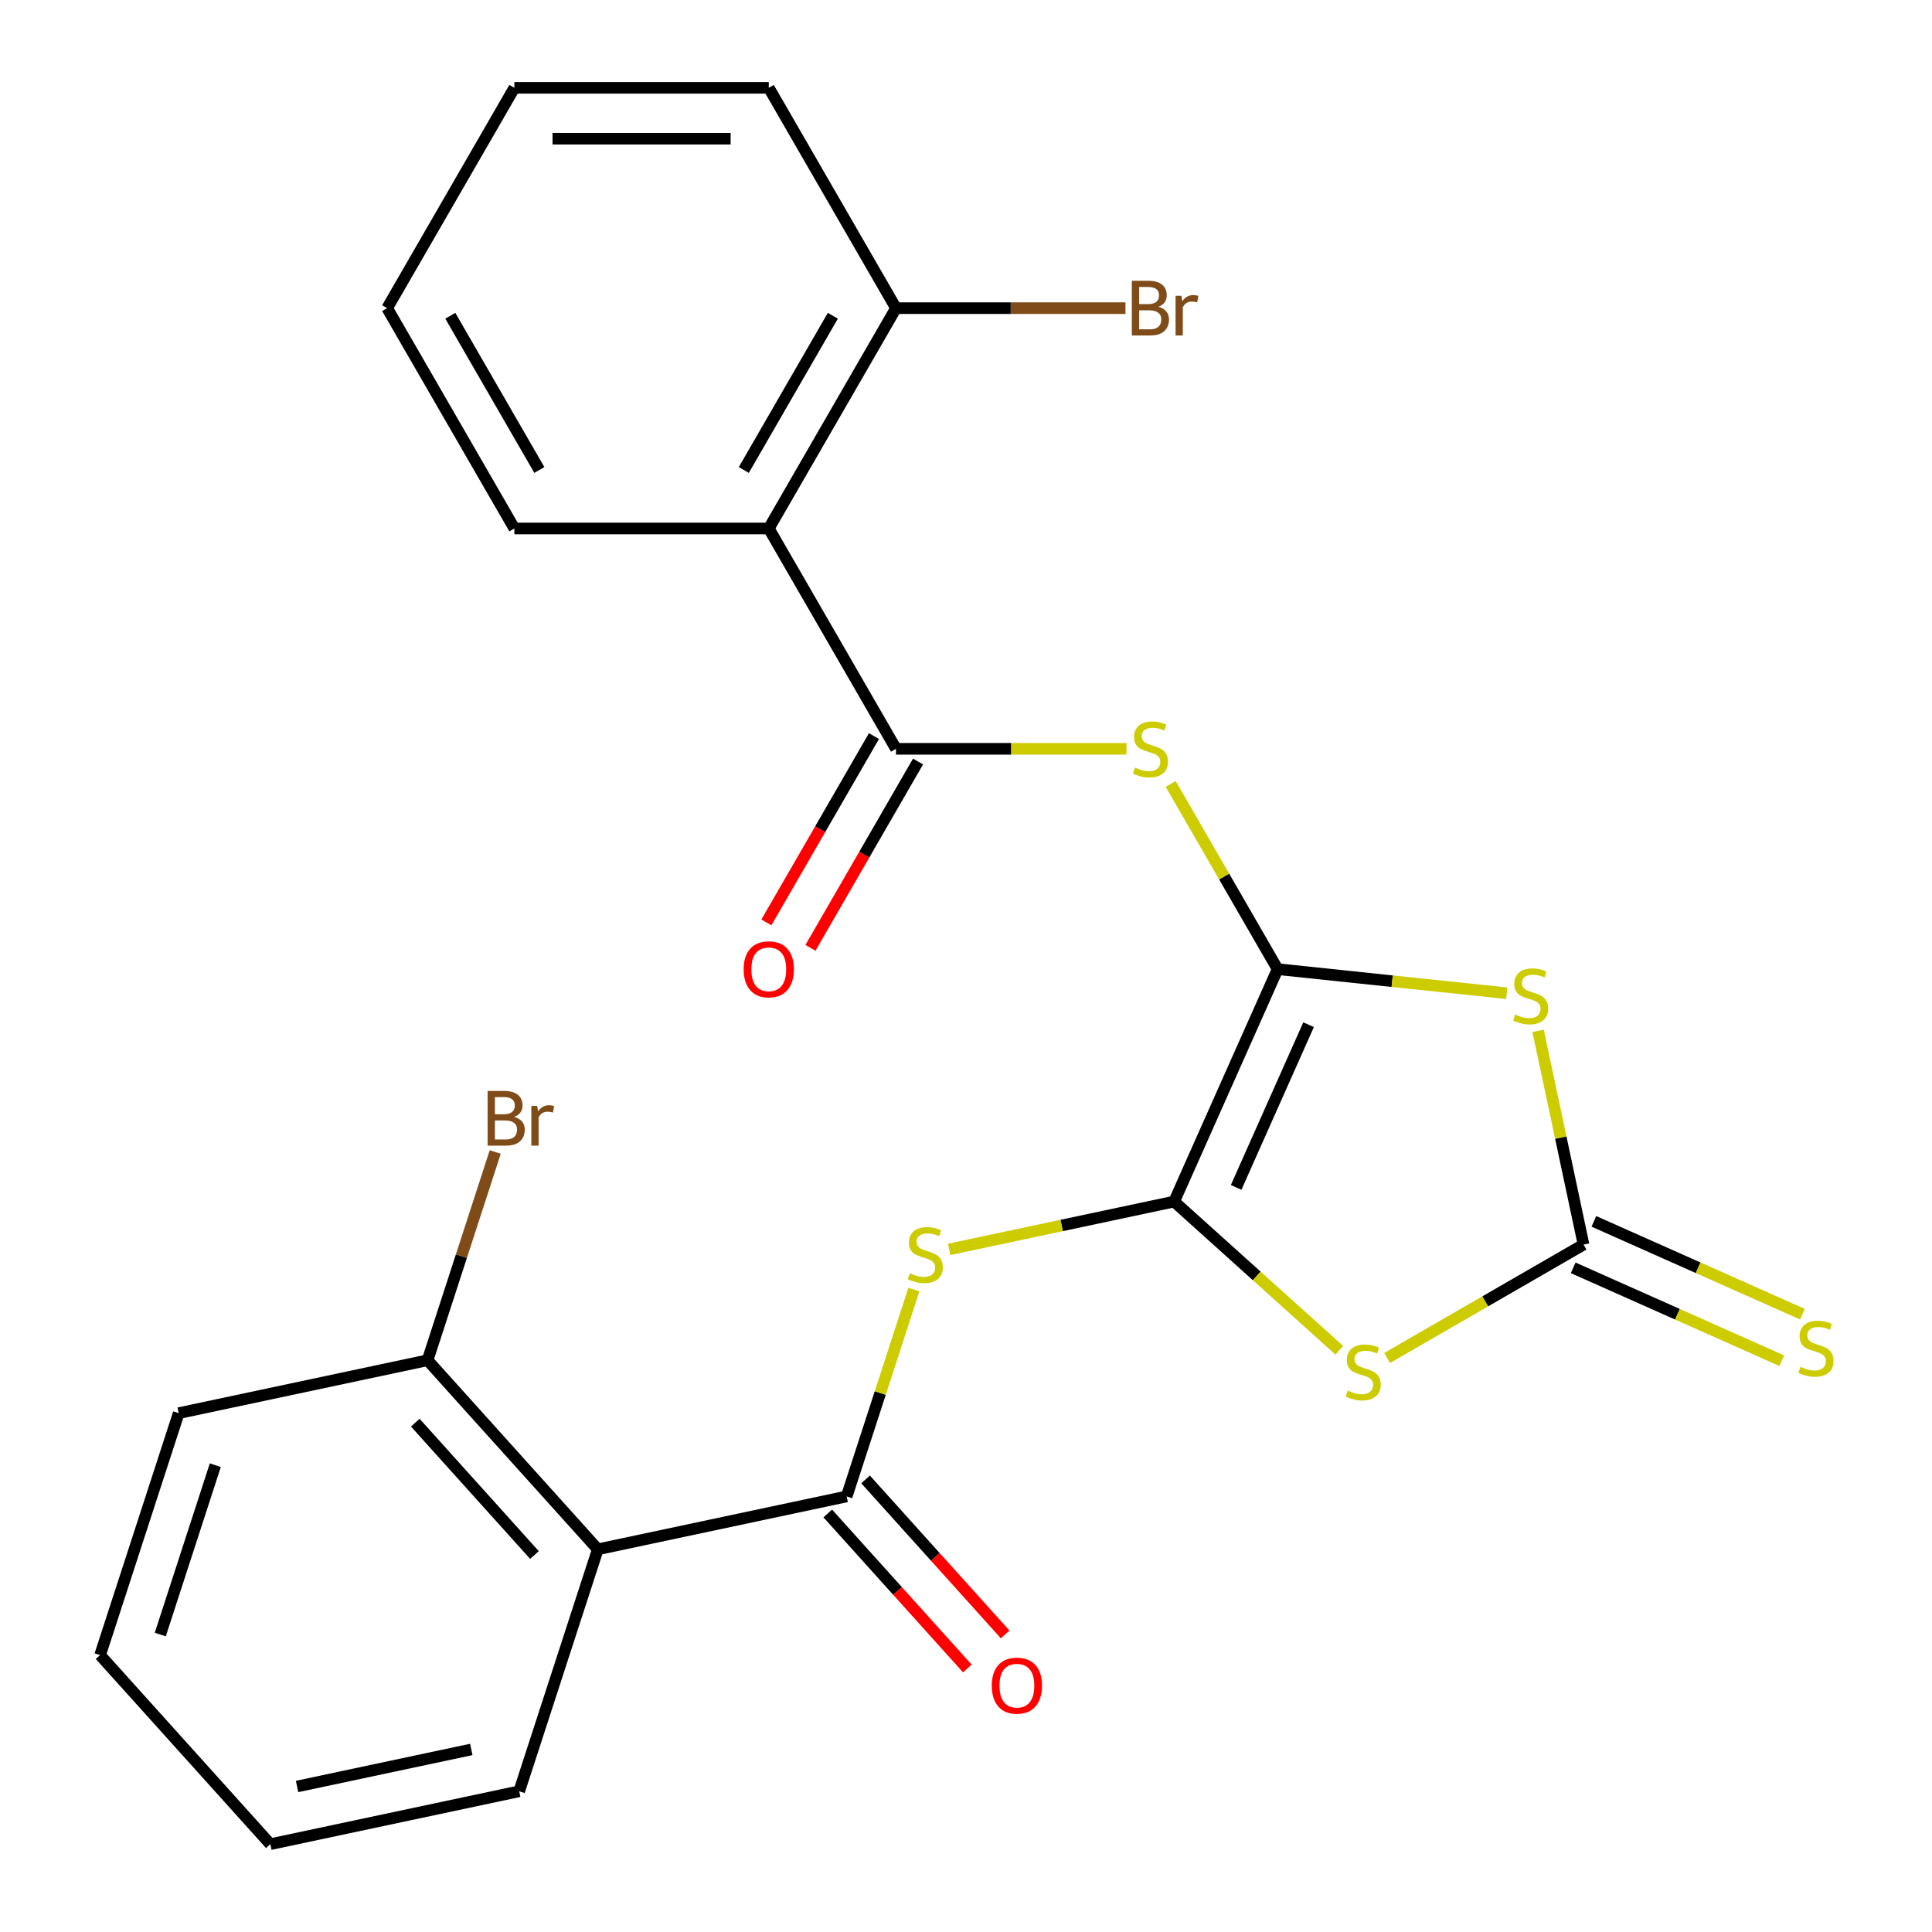 <?xml version='1.0' encoding='iso-8859-1'?>
<svg version='1.1' baseProfile='full'
              xmlns='http://www.w3.org/2000/svg'
                      xmlns:rdkit='http://www.rdkit.org/xml'
                      xmlns:xlink='http://www.w3.org/1999/xlink'
                  xml:space='preserve'
width='1000px' height='1000px' viewBox='0 0 1000 1000'>
<!-- END OF HEADER -->
<rect style='opacity:1.0;fill:#FFFFFF;stroke:none' width='1000' height='1000' x='0' y='0'> </rect>
<path class='bond-0' d='M 661.294,501.627 L 607.733,621.928' style='fill:none;fill-rule:evenodd;stroke:#000000;stroke-width:6px;stroke-linecap:butt;stroke-linejoin:miter;stroke-opacity:1' />
<path class='bond-0' d='M 677.32,530.384 L 639.827,614.595' style='fill:none;fill-rule:evenodd;stroke:#000000;stroke-width:6px;stroke-linecap:butt;stroke-linejoin:miter;stroke-opacity:1' />
<path class='bond-1' d='M 661.294,501.627 L 720.59,507.859' style='fill:none;fill-rule:evenodd;stroke:#000000;stroke-width:6px;stroke-linecap:butt;stroke-linejoin:miter;stroke-opacity:1' />
<path class='bond-1' d='M 720.59,507.859 L 779.886,514.091' style='fill:none;fill-rule:evenodd;stroke:#CCCC00;stroke-width:6px;stroke-linecap:butt;stroke-linejoin:miter;stroke-opacity:1' />
<path class='bond-6' d='M 661.294,501.627 L 633.618,453.691' style='fill:none;fill-rule:evenodd;stroke:#000000;stroke-width:6px;stroke-linecap:butt;stroke-linejoin:miter;stroke-opacity:1' />
<path class='bond-6' d='M 633.618,453.691 L 605.943,405.756' style='fill:none;fill-rule:evenodd;stroke:#CCCC00;stroke-width:6px;stroke-linecap:butt;stroke-linejoin:miter;stroke-opacity:1' />
<path class='bond-2' d='M 607.733,621.928 L 650.477,660.415' style='fill:none;fill-rule:evenodd;stroke:#000000;stroke-width:6px;stroke-linecap:butt;stroke-linejoin:miter;stroke-opacity:1' />
<path class='bond-2' d='M 650.477,660.415 L 693.222,698.903' style='fill:none;fill-rule:evenodd;stroke:#CCCC00;stroke-width:6px;stroke-linecap:butt;stroke-linejoin:miter;stroke-opacity:1' />
<path class='bond-7' d='M 607.733,621.928 L 549.515,634.302' style='fill:none;fill-rule:evenodd;stroke:#000000;stroke-width:6px;stroke-linecap:butt;stroke-linejoin:miter;stroke-opacity:1' />
<path class='bond-7' d='M 549.515,634.302 L 491.297,646.677' style='fill:none;fill-rule:evenodd;stroke:#CCCC00;stroke-width:6px;stroke-linecap:butt;stroke-linejoin:miter;stroke-opacity:1' />
<path class='bond-3' d='M 796.121,533.564 L 807.879,588.882' style='fill:none;fill-rule:evenodd;stroke:#CCCC00;stroke-width:6px;stroke-linecap:butt;stroke-linejoin:miter;stroke-opacity:1' />
<path class='bond-3' d='M 807.879,588.882 L 819.637,644.2' style='fill:none;fill-rule:evenodd;stroke:#000000;stroke-width:6px;stroke-linecap:butt;stroke-linejoin:miter;stroke-opacity:1' />
<path class='bond-25' d='M 717.966,702.899 L 768.802,673.55' style='fill:none;fill-rule:evenodd;stroke:#CCCC00;stroke-width:6px;stroke-linecap:butt;stroke-linejoin:miter;stroke-opacity:1' />
<path class='bond-25' d='M 768.802,673.55 L 819.637,644.2' style='fill:none;fill-rule:evenodd;stroke:#000000;stroke-width:6px;stroke-linecap:butt;stroke-linejoin:miter;stroke-opacity:1' />
<path class='bond-10' d='M 814.281,656.23 L 868.245,680.256' style='fill:none;fill-rule:evenodd;stroke:#000000;stroke-width:6px;stroke-linecap:butt;stroke-linejoin:miter;stroke-opacity:1' />
<path class='bond-10' d='M 868.245,680.256 L 922.21,704.283' style='fill:none;fill-rule:evenodd;stroke:#CCCC00;stroke-width:6px;stroke-linecap:butt;stroke-linejoin:miter;stroke-opacity:1' />
<path class='bond-10' d='M 824.993,632.17 L 878.958,656.196' style='fill:none;fill-rule:evenodd;stroke:#000000;stroke-width:6px;stroke-linecap:butt;stroke-linejoin:miter;stroke-opacity:1' />
<path class='bond-10' d='M 878.958,656.196 L 932.922,680.223' style='fill:none;fill-rule:evenodd;stroke:#CCCC00;stroke-width:6px;stroke-linecap:butt;stroke-linejoin:miter;stroke-opacity:1' />
<path class='bond-4' d='M 463.765,387.584 L 523.422,387.584' style='fill:none;fill-rule:evenodd;stroke:#000000;stroke-width:6px;stroke-linecap:butt;stroke-linejoin:miter;stroke-opacity:1' />
<path class='bond-4' d='M 523.422,387.584 L 583.079,387.584' style='fill:none;fill-rule:evenodd;stroke:#CCCC00;stroke-width:6px;stroke-linecap:butt;stroke-linejoin:miter;stroke-opacity:1' />
<path class='bond-8' d='M 463.765,387.584 L 397.923,273.541' style='fill:none;fill-rule:evenodd;stroke:#000000;stroke-width:6px;stroke-linecap:butt;stroke-linejoin:miter;stroke-opacity:1' />
<path class='bond-13' d='M 452.361,380.999 L 424.524,429.215' style='fill:none;fill-rule:evenodd;stroke:#000000;stroke-width:6px;stroke-linecap:butt;stroke-linejoin:miter;stroke-opacity:1' />
<path class='bond-13' d='M 424.524,429.215 L 396.687,477.43' style='fill:none;fill-rule:evenodd;stroke:#FF0000;stroke-width:6px;stroke-linecap:butt;stroke-linejoin:miter;stroke-opacity:1' />
<path class='bond-13' d='M 475.17,394.168 L 447.333,442.384' style='fill:none;fill-rule:evenodd;stroke:#000000;stroke-width:6px;stroke-linecap:butt;stroke-linejoin:miter;stroke-opacity:1' />
<path class='bond-13' d='M 447.333,442.384 L 419.495,490.599' style='fill:none;fill-rule:evenodd;stroke:#FF0000;stroke-width:6px;stroke-linecap:butt;stroke-linejoin:miter;stroke-opacity:1' />
<path class='bond-5' d='M 438.231,774.547 L 455.626,721.013' style='fill:none;fill-rule:evenodd;stroke:#000000;stroke-width:6px;stroke-linecap:butt;stroke-linejoin:miter;stroke-opacity:1' />
<path class='bond-5' d='M 455.626,721.013 L 473.02,667.479' style='fill:none;fill-rule:evenodd;stroke:#CCCC00;stroke-width:6px;stroke-linecap:butt;stroke-linejoin:miter;stroke-opacity:1' />
<path class='bond-9' d='M 438.231,774.547 L 309.424,801.926' style='fill:none;fill-rule:evenodd;stroke:#000000;stroke-width:6px;stroke-linecap:butt;stroke-linejoin:miter;stroke-opacity:1' />
<path class='bond-14' d='M 428.445,783.359 L 464.574,823.483' style='fill:none;fill-rule:evenodd;stroke:#000000;stroke-width:6px;stroke-linecap:butt;stroke-linejoin:miter;stroke-opacity:1' />
<path class='bond-14' d='M 464.574,823.483 L 500.702,863.608' style='fill:none;fill-rule:evenodd;stroke:#FF0000;stroke-width:6px;stroke-linecap:butt;stroke-linejoin:miter;stroke-opacity:1' />
<path class='bond-14' d='M 448.018,765.736 L 484.146,805.86' style='fill:none;fill-rule:evenodd;stroke:#000000;stroke-width:6px;stroke-linecap:butt;stroke-linejoin:miter;stroke-opacity:1' />
<path class='bond-14' d='M 484.146,805.86 L 520.274,845.985' style='fill:none;fill-rule:evenodd;stroke:#FF0000;stroke-width:6px;stroke-linecap:butt;stroke-linejoin:miter;stroke-opacity:1' />
<path class='bond-11' d='M 397.923,273.541 L 463.765,159.498' style='fill:none;fill-rule:evenodd;stroke:#000000;stroke-width:6px;stroke-linecap:butt;stroke-linejoin:miter;stroke-opacity:1' />
<path class='bond-11' d='M 384.99,243.266 L 431.08,163.436' style='fill:none;fill-rule:evenodd;stroke:#000000;stroke-width:6px;stroke-linecap:butt;stroke-linejoin:miter;stroke-opacity:1' />
<path class='bond-17' d='M 397.923,273.541 L 266.237,273.541' style='fill:none;fill-rule:evenodd;stroke:#000000;stroke-width:6px;stroke-linecap:butt;stroke-linejoin:miter;stroke-opacity:1' />
<path class='bond-12' d='M 309.424,801.926 L 221.309,704.065' style='fill:none;fill-rule:evenodd;stroke:#000000;stroke-width:6px;stroke-linecap:butt;stroke-linejoin:miter;stroke-opacity:1' />
<path class='bond-12' d='M 276.634,804.87 L 214.954,736.367' style='fill:none;fill-rule:evenodd;stroke:#000000;stroke-width:6px;stroke-linecap:butt;stroke-linejoin:miter;stroke-opacity:1' />
<path class='bond-18' d='M 309.424,801.926 L 268.73,927.166' style='fill:none;fill-rule:evenodd;stroke:#000000;stroke-width:6px;stroke-linecap:butt;stroke-linejoin:miter;stroke-opacity:1' />
<path class='bond-15' d='M 463.765,159.498 L 523.152,159.498' style='fill:none;fill-rule:evenodd;stroke:#000000;stroke-width:6px;stroke-linecap:butt;stroke-linejoin:miter;stroke-opacity:1' />
<path class='bond-15' d='M 523.152,159.498 L 582.539,159.498' style='fill:none;fill-rule:evenodd;stroke:#7F4C19;stroke-width:6px;stroke-linecap:butt;stroke-linejoin:miter;stroke-opacity:1' />
<path class='bond-19' d='M 463.765,159.498 L 397.923,45.455' style='fill:none;fill-rule:evenodd;stroke:#000000;stroke-width:6px;stroke-linecap:butt;stroke-linejoin:miter;stroke-opacity:1' />
<path class='bond-16' d='M 221.309,704.065 L 238.82,650.17' style='fill:none;fill-rule:evenodd;stroke:#000000;stroke-width:6px;stroke-linecap:butt;stroke-linejoin:miter;stroke-opacity:1' />
<path class='bond-16' d='M 238.82,650.17 L 256.331,596.276' style='fill:none;fill-rule:evenodd;stroke:#7F4C19;stroke-width:6px;stroke-linecap:butt;stroke-linejoin:miter;stroke-opacity:1' />
<path class='bond-20' d='M 221.309,704.065 L 92.501,731.444' style='fill:none;fill-rule:evenodd;stroke:#000000;stroke-width:6px;stroke-linecap:butt;stroke-linejoin:miter;stroke-opacity:1' />
<path class='bond-22' d='M 266.237,273.541 L 200.394,159.498' style='fill:none;fill-rule:evenodd;stroke:#000000;stroke-width:6px;stroke-linecap:butt;stroke-linejoin:miter;stroke-opacity:1' />
<path class='bond-22' d='M 279.169,243.266 L 233.079,163.436' style='fill:none;fill-rule:evenodd;stroke:#000000;stroke-width:6px;stroke-linecap:butt;stroke-linejoin:miter;stroke-opacity:1' />
<path class='bond-21' d='M 268.73,927.166 L 139.922,954.545' style='fill:none;fill-rule:evenodd;stroke:#000000;stroke-width:6px;stroke-linecap:butt;stroke-linejoin:miter;stroke-opacity:1' />
<path class='bond-21' d='M 243.933,905.512 L 153.768,924.677' style='fill:none;fill-rule:evenodd;stroke:#000000;stroke-width:6px;stroke-linecap:butt;stroke-linejoin:miter;stroke-opacity:1' />
<path class='bond-26' d='M 397.923,45.455 L 266.237,45.455' style='fill:none;fill-rule:evenodd;stroke:#000000;stroke-width:6px;stroke-linecap:butt;stroke-linejoin:miter;stroke-opacity:1' />
<path class='bond-26' d='M 378.17,71.792 L 285.99,71.792' style='fill:none;fill-rule:evenodd;stroke:#000000;stroke-width:6px;stroke-linecap:butt;stroke-linejoin:miter;stroke-opacity:1' />
<path class='bond-27' d='M 92.501,731.444 L 51.808,856.684' style='fill:none;fill-rule:evenodd;stroke:#000000;stroke-width:6px;stroke-linecap:butt;stroke-linejoin:miter;stroke-opacity:1' />
<path class='bond-27' d='M 111.445,758.368 L 82.96,846.037' style='fill:none;fill-rule:evenodd;stroke:#000000;stroke-width:6px;stroke-linecap:butt;stroke-linejoin:miter;stroke-opacity:1' />
<path class='bond-24' d='M 139.922,954.545 L 51.808,856.684' style='fill:none;fill-rule:evenodd;stroke:#000000;stroke-width:6px;stroke-linecap:butt;stroke-linejoin:miter;stroke-opacity:1' />
<path class='bond-23' d='M 200.394,159.498 L 266.237,45.455' style='fill:none;fill-rule:evenodd;stroke:#000000;stroke-width:6px;stroke-linecap:butt;stroke-linejoin:miter;stroke-opacity:1' />
<path  class='atom-2' d='M 784.258 525.112
Q 784.578 525.232, 785.898 525.792
Q 787.218 526.352, 788.658 526.712
Q 790.138 527.032, 791.578 527.032
Q 794.258 527.032, 795.818 525.752
Q 797.378 524.432, 797.378 522.152
Q 797.378 520.592, 796.578 519.632
Q 795.818 518.672, 794.618 518.152
Q 793.418 517.632, 791.418 517.032
Q 788.898 516.272, 787.378 515.552
Q 785.898 514.832, 784.818 513.312
Q 783.778 511.792, 783.778 509.232
Q 783.778 505.672, 786.178 503.472
Q 788.618 501.272, 793.418 501.272
Q 796.698 501.272, 800.418 502.832
L 799.498 505.912
Q 796.098 504.512, 793.538 504.512
Q 790.778 504.512, 789.258 505.672
Q 787.738 506.792, 787.778 508.752
Q 787.778 510.272, 788.538 511.192
Q 789.338 512.112, 790.458 512.632
Q 791.618 513.152, 793.538 513.752
Q 796.098 514.552, 797.618 515.352
Q 799.138 516.152, 800.218 517.792
Q 801.338 519.392, 801.338 522.152
Q 801.338 526.072, 798.698 528.192
Q 796.098 530.272, 791.738 530.272
Q 789.218 530.272, 787.298 529.712
Q 785.418 529.192, 783.178 528.272
L 784.258 525.112
' fill='#CCCC00'/>
<path  class='atom-3' d='M 697.594 719.762
Q 697.914 719.882, 699.234 720.442
Q 700.554 721.002, 701.994 721.362
Q 703.474 721.682, 704.914 721.682
Q 707.594 721.682, 709.154 720.402
Q 710.714 719.082, 710.714 716.802
Q 710.714 715.242, 709.914 714.282
Q 709.154 713.322, 707.954 712.802
Q 706.754 712.282, 704.754 711.682
Q 702.234 710.922, 700.714 710.202
Q 699.234 709.482, 698.154 707.962
Q 697.114 706.442, 697.114 703.882
Q 697.114 700.322, 699.514 698.122
Q 701.954 695.922, 706.754 695.922
Q 710.034 695.922, 713.754 697.482
L 712.834 700.562
Q 709.434 699.162, 706.874 699.162
Q 704.114 699.162, 702.594 700.322
Q 701.074 701.442, 701.114 703.402
Q 701.114 704.922, 701.874 705.842
Q 702.674 706.762, 703.794 707.282
Q 704.954 707.802, 706.874 708.402
Q 709.434 709.202, 710.954 710.002
Q 712.474 710.802, 713.554 712.442
Q 714.674 714.042, 714.674 716.802
Q 714.674 720.722, 712.034 722.842
Q 709.434 724.922, 705.074 724.922
Q 702.554 724.922, 700.634 724.362
Q 698.754 723.842, 696.514 722.922
L 697.594 719.762
' fill='#CCCC00'/>
<path  class='atom-7' d='M 587.451 397.304
Q 587.771 397.424, 589.091 397.984
Q 590.411 398.544, 591.851 398.904
Q 593.331 399.224, 594.771 399.224
Q 597.451 399.224, 599.011 397.944
Q 600.571 396.624, 600.571 394.344
Q 600.571 392.784, 599.771 391.824
Q 599.011 390.864, 597.811 390.344
Q 596.611 389.824, 594.611 389.224
Q 592.091 388.464, 590.571 387.744
Q 589.091 387.024, 588.011 385.504
Q 586.971 383.984, 586.971 381.424
Q 586.971 377.864, 589.371 375.664
Q 591.811 373.464, 596.611 373.464
Q 599.891 373.464, 603.611 375.024
L 602.691 378.104
Q 599.291 376.704, 596.731 376.704
Q 593.971 376.704, 592.451 377.864
Q 590.931 378.984, 590.971 380.944
Q 590.971 382.464, 591.731 383.384
Q 592.531 384.304, 593.651 384.824
Q 594.811 385.344, 596.731 385.944
Q 599.291 386.744, 600.811 387.544
Q 602.331 388.344, 603.411 389.984
Q 604.531 391.584, 604.531 394.344
Q 604.531 398.264, 601.891 400.384
Q 599.291 402.464, 594.931 402.464
Q 592.411 402.464, 590.491 401.904
Q 588.611 401.384, 586.371 400.464
L 587.451 397.304
' fill='#CCCC00'/>
<path  class='atom-8' d='M 470.925 659.027
Q 471.245 659.147, 472.565 659.707
Q 473.885 660.267, 475.325 660.627
Q 476.805 660.947, 478.245 660.947
Q 480.925 660.947, 482.485 659.667
Q 484.045 658.347, 484.045 656.067
Q 484.045 654.507, 483.245 653.547
Q 482.485 652.587, 481.285 652.067
Q 480.085 651.547, 478.085 650.947
Q 475.565 650.187, 474.045 649.467
Q 472.565 648.747, 471.485 647.227
Q 470.445 645.707, 470.445 643.147
Q 470.445 639.587, 472.845 637.387
Q 475.285 635.187, 480.085 635.187
Q 483.365 635.187, 487.085 636.747
L 486.165 639.827
Q 482.765 638.427, 480.205 638.427
Q 477.445 638.427, 475.925 639.587
Q 474.405 640.707, 474.445 642.667
Q 474.445 644.187, 475.205 645.107
Q 476.005 646.027, 477.125 646.547
Q 478.285 647.067, 480.205 647.667
Q 482.765 648.467, 484.285 649.267
Q 485.805 650.067, 486.885 651.707
Q 488.005 653.307, 488.005 656.067
Q 488.005 659.987, 485.365 662.107
Q 482.765 664.187, 478.405 664.187
Q 475.885 664.187, 473.965 663.627
Q 472.085 663.107, 469.845 662.187
L 470.925 659.027
' fill='#CCCC00'/>
<path  class='atom-11' d='M 931.938 707.481
Q 932.258 707.601, 933.578 708.161
Q 934.898 708.721, 936.338 709.081
Q 937.818 709.401, 939.258 709.401
Q 941.938 709.401, 943.498 708.121
Q 945.058 706.801, 945.058 704.521
Q 945.058 702.961, 944.258 702.001
Q 943.498 701.041, 942.298 700.521
Q 941.098 700.001, 939.098 699.401
Q 936.578 698.641, 935.058 697.921
Q 933.578 697.201, 932.498 695.681
Q 931.458 694.161, 931.458 691.601
Q 931.458 688.041, 933.858 685.841
Q 936.298 683.641, 941.098 683.641
Q 944.378 683.641, 948.098 685.201
L 947.178 688.281
Q 943.778 686.881, 941.218 686.881
Q 938.458 686.881, 936.938 688.041
Q 935.418 689.161, 935.458 691.121
Q 935.458 692.641, 936.218 693.561
Q 937.018 694.481, 938.138 695.001
Q 939.298 695.521, 941.218 696.121
Q 943.778 696.921, 945.298 697.721
Q 946.818 698.521, 947.898 700.161
Q 949.018 701.761, 949.018 704.521
Q 949.018 708.441, 946.378 710.561
Q 943.778 712.641, 939.418 712.641
Q 936.898 712.641, 934.978 712.081
Q 933.098 711.561, 930.858 710.641
L 931.938 707.481
' fill='#CCCC00'/>
<path  class='atom-14' d='M 384.923 501.707
Q 384.923 494.907, 388.283 491.107
Q 391.643 487.307, 397.923 487.307
Q 404.203 487.307, 407.563 491.107
Q 410.923 494.907, 410.923 501.707
Q 410.923 508.587, 407.523 512.507
Q 404.123 516.387, 397.923 516.387
Q 391.683 516.387, 388.283 512.507
Q 384.923 508.627, 384.923 501.707
M 397.923 513.187
Q 402.243 513.187, 404.563 510.307
Q 406.923 507.387, 406.923 501.707
Q 406.923 496.147, 404.563 493.347
Q 402.243 490.507, 397.923 490.507
Q 393.603 490.507, 391.243 493.307
Q 388.923 496.107, 388.923 501.707
Q 388.923 507.427, 391.243 510.307
Q 393.603 513.187, 397.923 513.187
' fill='#FF0000'/>
<path  class='atom-15' d='M 513.346 872.489
Q 513.346 865.689, 516.706 861.889
Q 520.066 858.089, 526.346 858.089
Q 532.626 858.089, 535.986 861.889
Q 539.346 865.689, 539.346 872.489
Q 539.346 879.369, 535.946 883.289
Q 532.546 887.169, 526.346 887.169
Q 520.106 887.169, 516.706 883.289
Q 513.346 879.409, 513.346 872.489
M 526.346 883.969
Q 530.666 883.969, 532.986 881.089
Q 535.346 878.169, 535.346 872.489
Q 535.346 866.929, 532.986 864.129
Q 530.666 861.289, 526.346 861.289
Q 522.026 861.289, 519.666 864.089
Q 517.346 866.889, 517.346 872.489
Q 517.346 878.209, 519.666 881.089
Q 522.026 883.969, 526.346 883.969
' fill='#FF0000'/>
<path  class='atom-16' d='M 599.591 158.778
Q 602.311 159.538, 603.671 161.218
Q 605.071 162.858, 605.071 165.298
Q 605.071 169.218, 602.551 171.458
Q 600.071 173.658, 595.351 173.658
L 585.831 173.658
L 585.831 145.338
L 594.191 145.338
Q 599.031 145.338, 601.471 147.298
Q 603.911 149.258, 603.911 152.858
Q 603.911 157.138, 599.591 158.778
M 589.631 148.538
L 589.631 157.418
L 594.191 157.418
Q 596.991 157.418, 598.431 156.298
Q 599.911 155.138, 599.911 152.858
Q 599.911 148.538, 594.191 148.538
L 589.631 148.538
M 595.351 170.458
Q 598.111 170.458, 599.591 169.138
Q 601.071 167.818, 601.071 165.298
Q 601.071 162.978, 599.431 161.818
Q 597.831 160.618, 594.751 160.618
L 589.631 160.618
L 589.631 170.458
L 595.351 170.458
' fill='#7F4C19'/>
<path  class='atom-16' d='M 611.511 153.098
L 611.951 155.938
Q 614.111 152.738, 617.631 152.738
Q 618.751 152.738, 620.271 153.138
L 619.671 156.498
Q 617.951 156.098, 616.991 156.098
Q 615.311 156.098, 614.191 156.778
Q 613.111 157.418, 612.231 158.978
L 612.231 173.658
L 608.471 173.658
L 608.471 153.098
L 611.511 153.098
' fill='#7F4C19'/>
<path  class='atom-17' d='M 266.142 578.104
Q 268.862 578.864, 270.222 580.544
Q 271.622 582.184, 271.622 584.624
Q 271.622 588.544, 269.102 590.784
Q 266.622 592.984, 261.902 592.984
L 252.382 592.984
L 252.382 564.664
L 260.742 564.664
Q 265.582 564.664, 268.022 566.624
Q 270.462 568.584, 270.462 572.184
Q 270.462 576.464, 266.142 578.104
M 256.182 567.864
L 256.182 576.744
L 260.742 576.744
Q 263.542 576.744, 264.982 575.624
Q 266.462 574.464, 266.462 572.184
Q 266.462 567.864, 260.742 567.864
L 256.182 567.864
M 261.902 589.784
Q 264.662 589.784, 266.142 588.464
Q 267.622 587.144, 267.622 584.624
Q 267.622 582.304, 265.982 581.144
Q 264.382 579.944, 261.302 579.944
L 256.182 579.944
L 256.182 589.784
L 261.902 589.784
' fill='#7F4C19'/>
<path  class='atom-17' d='M 278.062 572.424
L 278.502 575.264
Q 280.662 572.064, 284.182 572.064
Q 285.302 572.064, 286.822 572.464
L 286.222 575.824
Q 284.502 575.424, 283.542 575.424
Q 281.862 575.424, 280.742 576.104
Q 279.662 576.744, 278.782 578.304
L 278.782 592.984
L 275.022 592.984
L 275.022 572.424
L 278.062 572.424
' fill='#7F4C19'/>
</svg>

